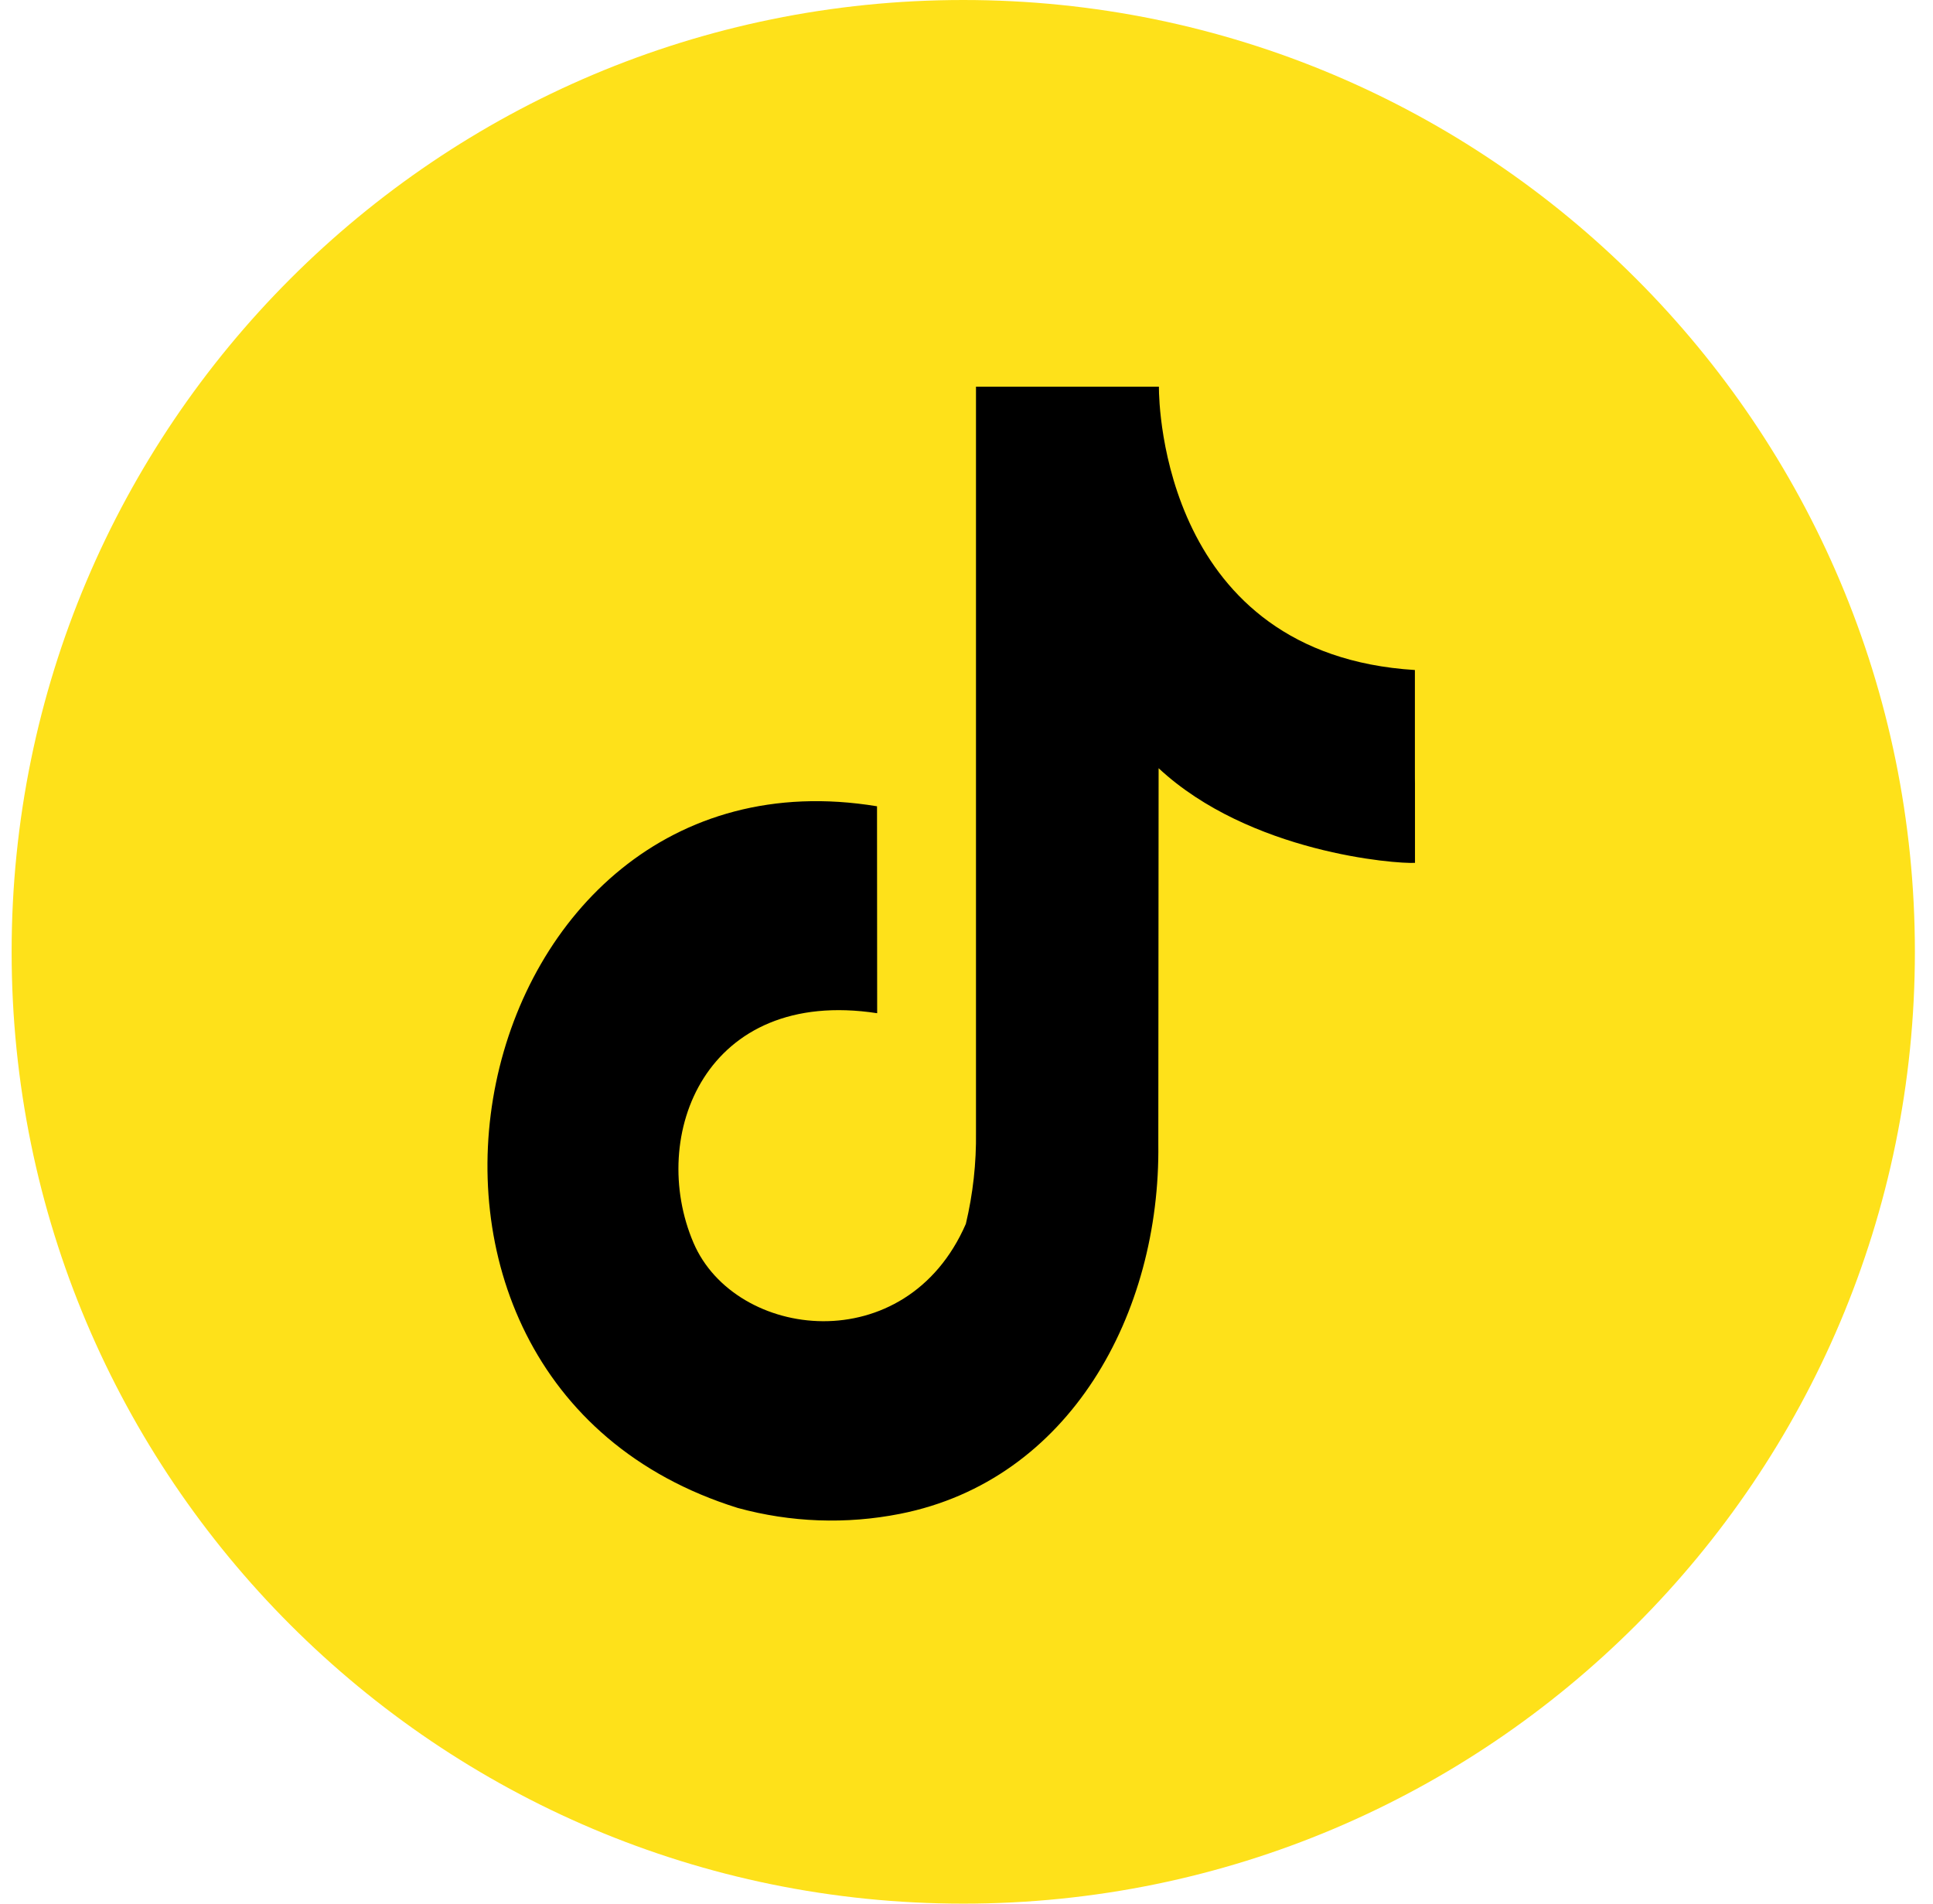 <svg width="65" height="64" viewBox="0 0 65 64" fill="none" xmlns="http://www.w3.org/2000/svg">
<path d="M32.391 64C50.065 64 64.391 49.673 64.391 32C64.391 14.327 50.065 0 32.391 0C14.718 0 0.391 14.327 0.391 32C0.391 49.673 14.718 64 32.391 64Z" fill="#FEE11A"/>
<path fill-rule="evenodd" clip-rule="evenodd" d="M38.97 13V13.033C38.97 13.613 39.135 22.002 47.578 22.526C47.578 30.332 47.581 22.526 47.581 29.009C46.947 29.048 42.024 28.677 38.96 25.827L38.95 38.448C39.026 44.162 35.975 49.766 30.265 50.895C28.453 51.253 26.588 51.185 24.805 50.696C10.873 46.35 15.503 24.8 29.491 27.107C29.491 34.064 29.496 27.107 29.496 34.064C23.717 33.178 21.783 38.19 23.319 41.781C24.717 45.049 30.471 45.758 32.478 41.147C32.718 40.138 32.833 39.1 32.819 38.061V13H38.97Z" fill="black"/>
</svg>
